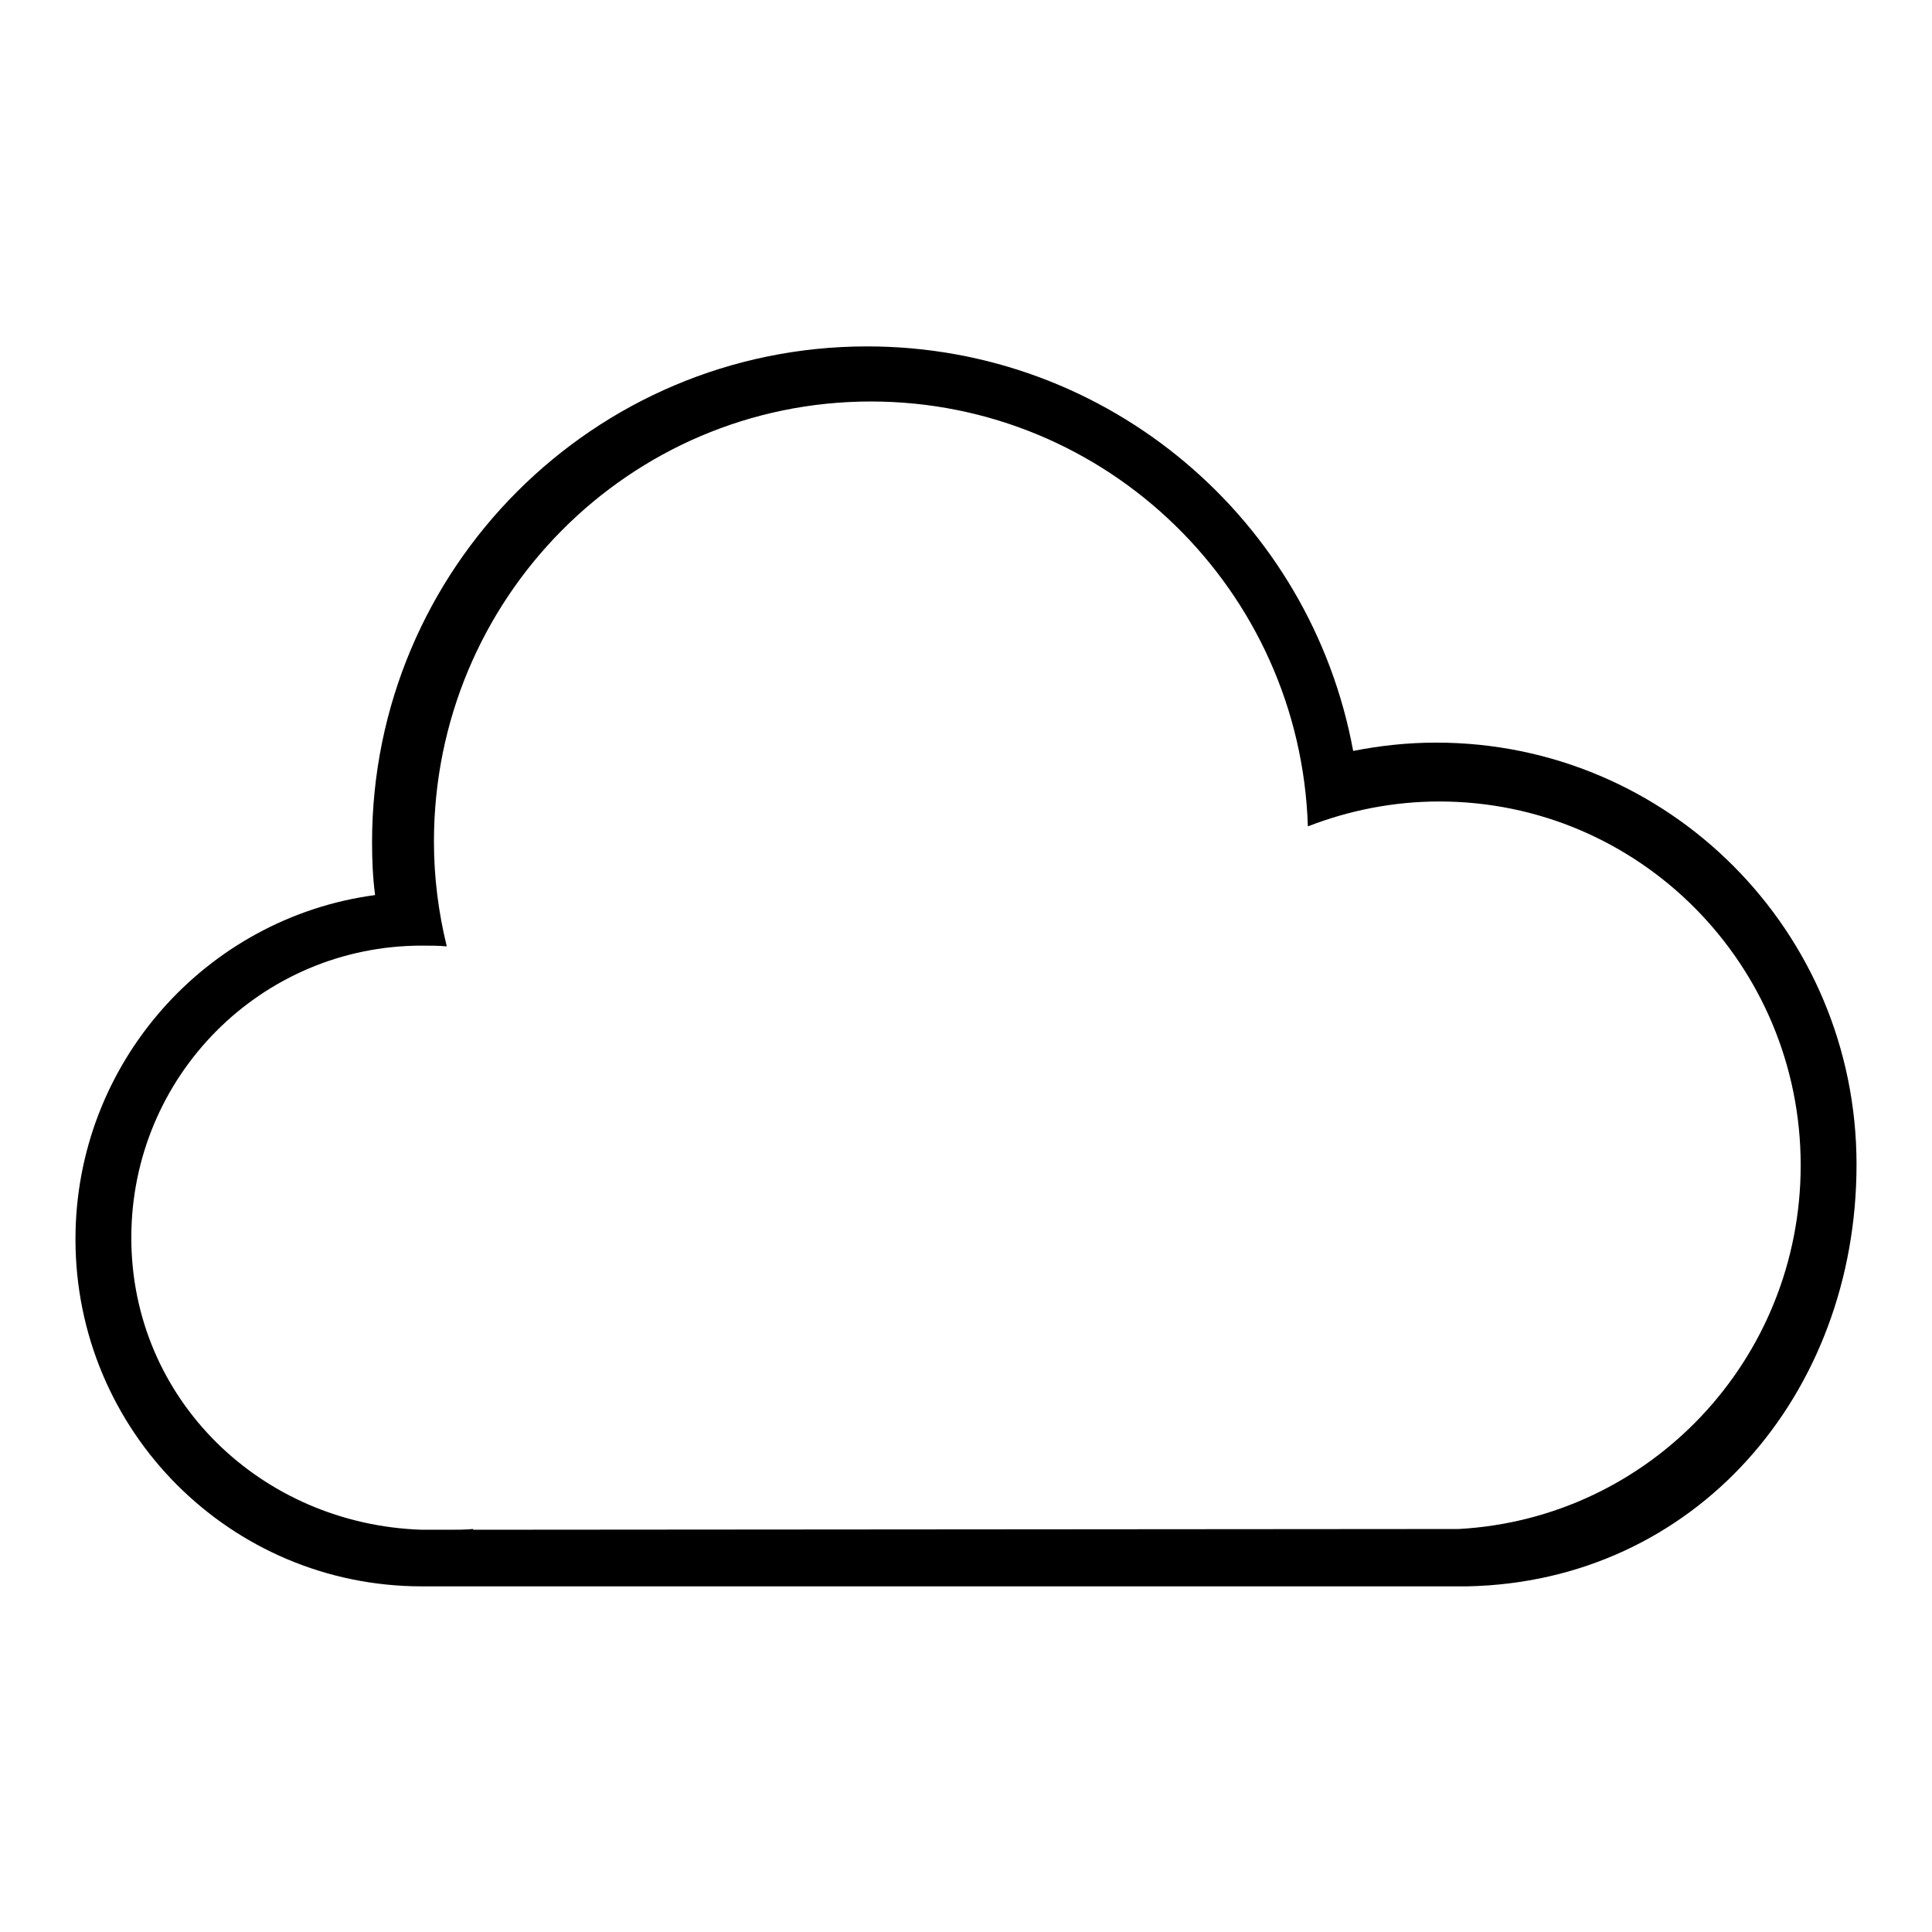 <?xml version="1.0" encoding="utf-8"?>
<!-- Svg Vector Icons : http://www.onlinewebfonts.com/icon -->
<!DOCTYPE svg PUBLIC "-//W3C//DTD SVG 1.1//EN" "http://www.w3.org/Graphics/SVG/1.1/DTD/svg11.dtd">
<svg version="1.1" xmlns="http://www.w3.org/2000/svg" xmlns:xlink="http://www.w3.org/1999/xlink" x="0px" y="0px" viewBox="0 0 256 256" enable-background="new 0 0 256 256" xml:space="preserve">
<g><g><path fill="#000000" d="M190.3,98.4c-3.8,0-7.4,0.4-11,1.1C173.7,69,147,45.9,114.9,45.9c-36.2,0-65.6,29.4-65.6,65.7c0,2.4,0.1,4.7,0.4,7c-22.4,3-39.7,22.3-39.7,45.6c0,25.4,20.5,46,45.9,46c0.1,0,0.3,0,0.5,0v0h138v0c30.2-0.6,51.6-25.4,51.6-55.9C246,123.4,221.1,98.4,190.3,98.4z M193.3,202.6L193.3,202.6l-130.6,0.1v-0.1c-1,0.1-2.1,0.1-3.2,0.1H57c-0.4,0-0.7,0-1.1,0C34.6,202,17.4,185.4,17.4,164c0-21.4,17.2-38.7,38.5-38.7c1.1,0,2.2,0,3.3,0.1c-1.1-4.5-1.7-9.1-1.7-13.9c0-32.2,25.9-58.3,57.9-58.3c31.3,0,56.9,25,57.9,56.3c5.4-2.1,11.3-3.3,17.4-3.3c26.5,0,47.9,21.6,47.9,48.2C238.6,180.2,218.6,201.2,193.3,202.6z"/></g></g>
</svg>